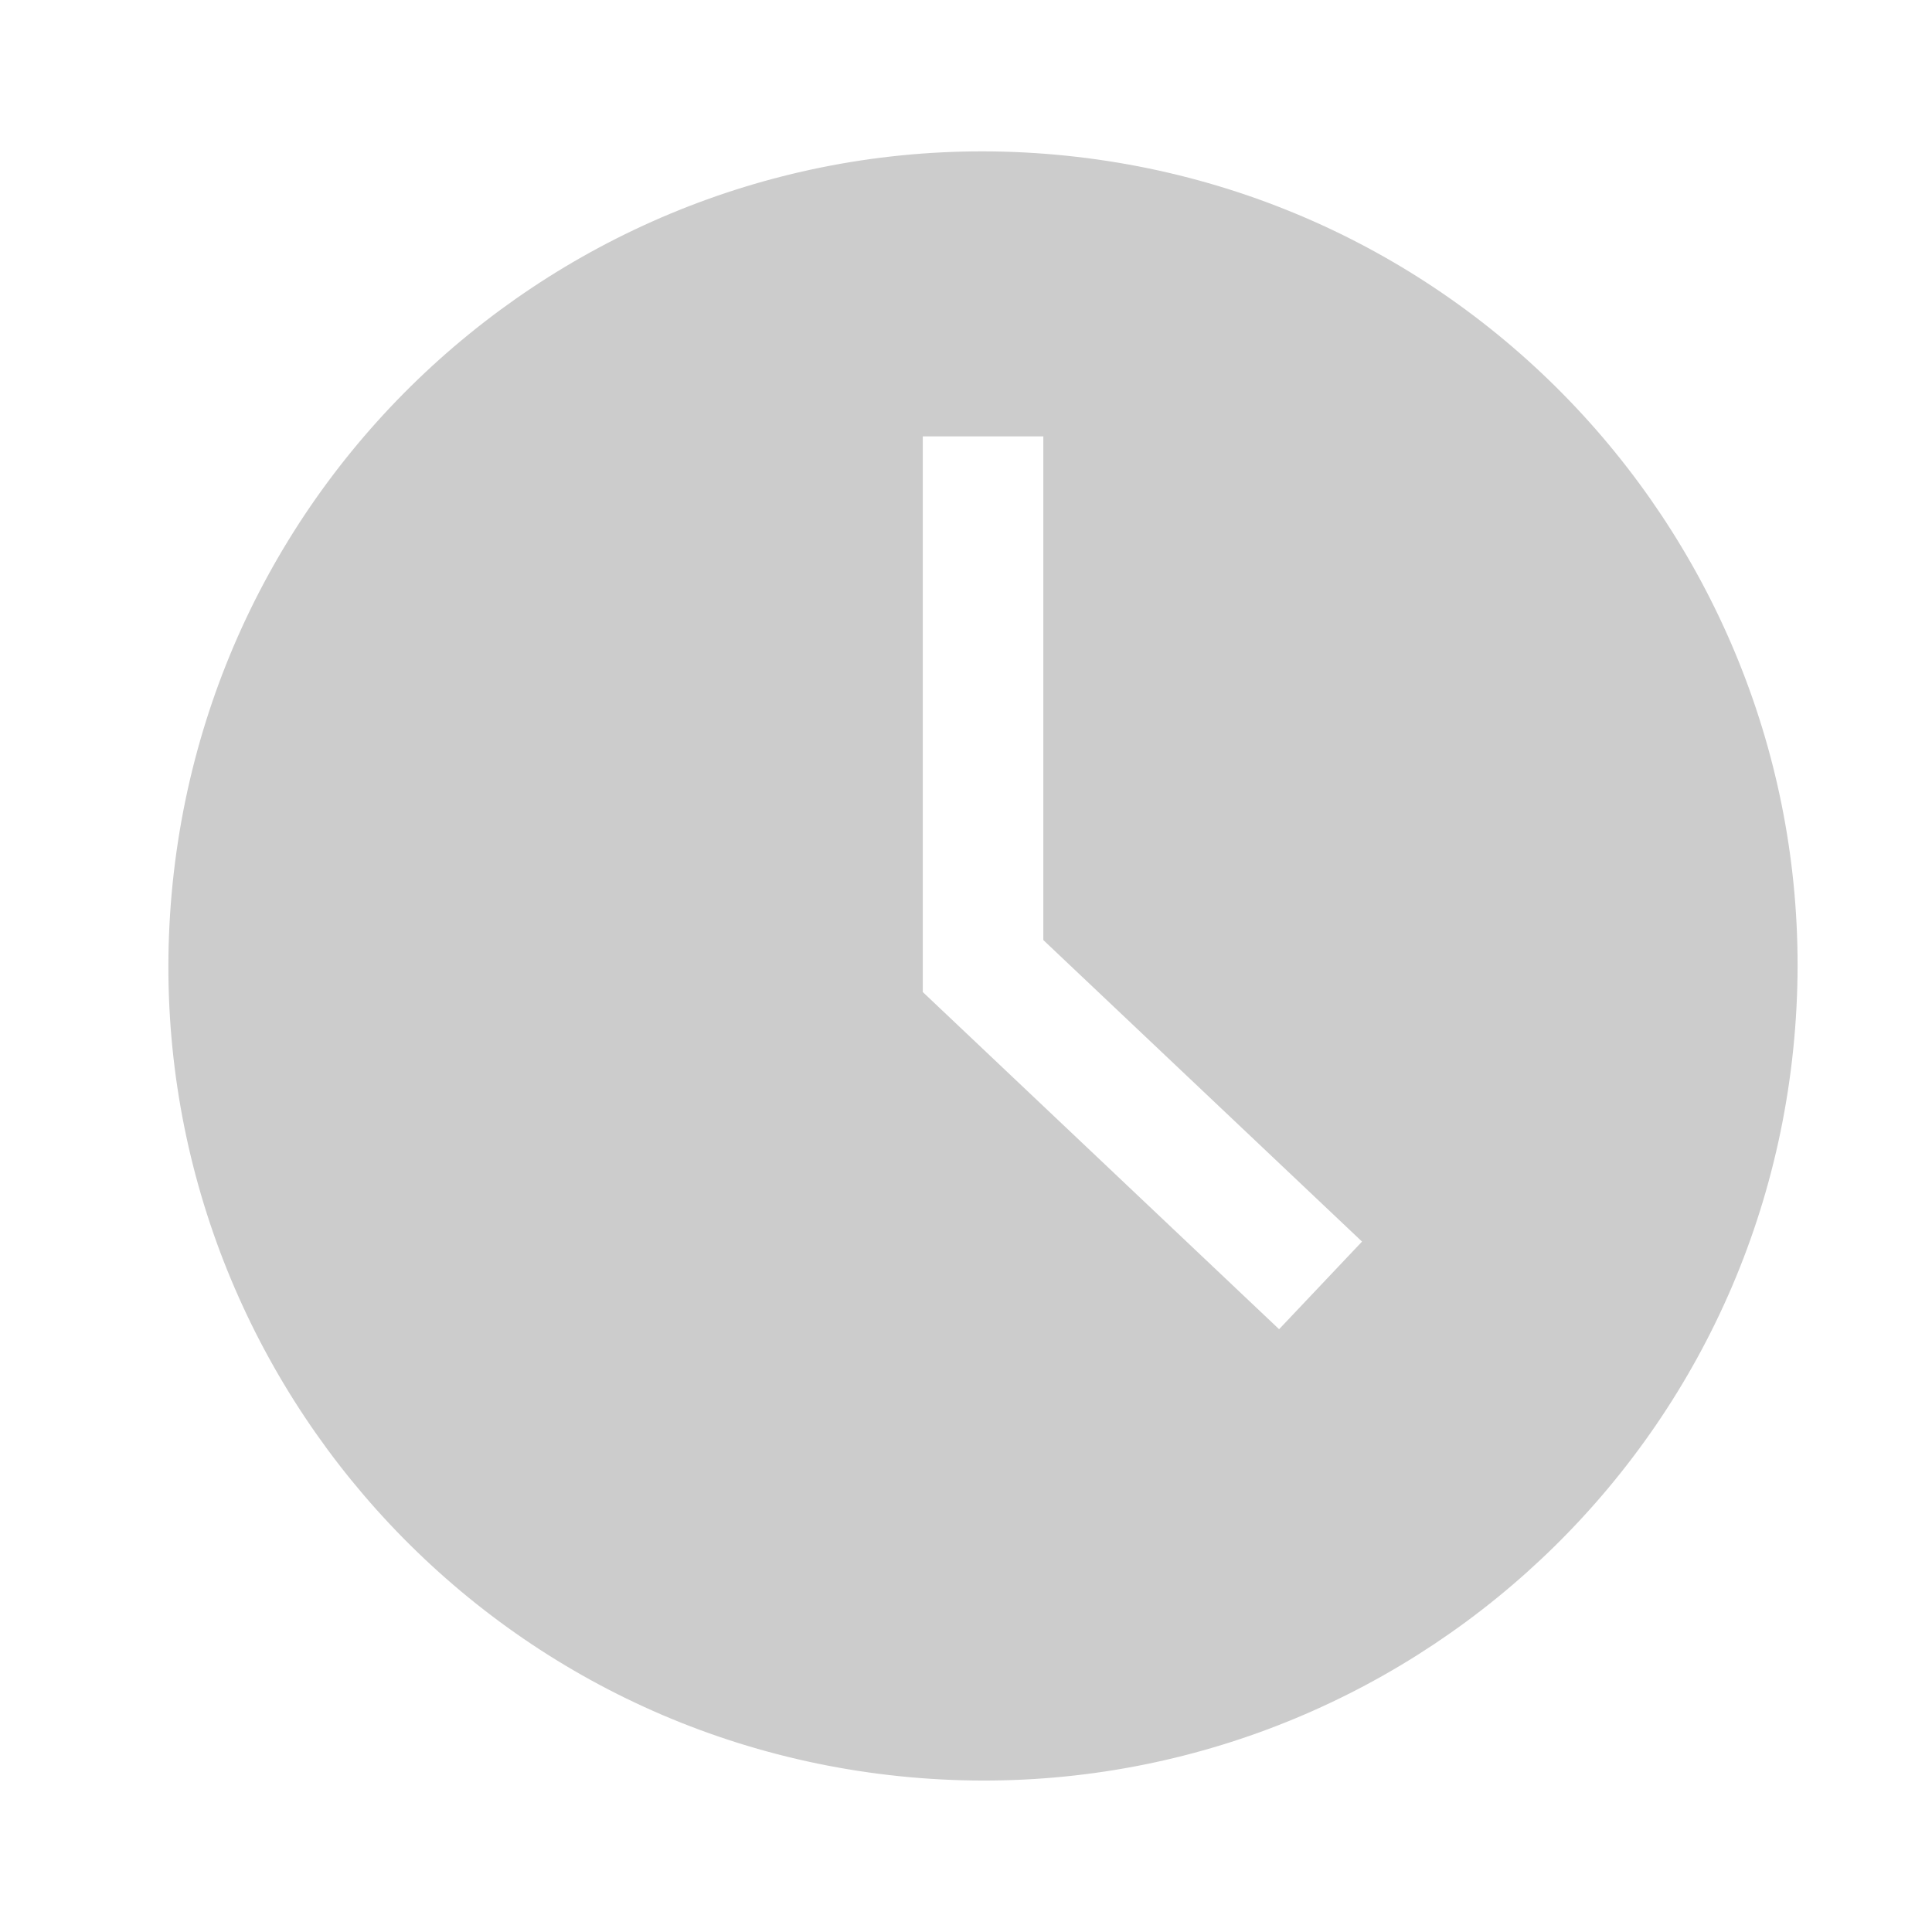 <svg width="51" height="51" viewBox="0 0 51 51" fill="none" xmlns="http://www.w3.org/2000/svg">
<path d="M28.146 4.11C16.335 2.897 5.776 11.49 4.559 23.301C3.347 35.116 11.94 45.675 23.751 46.888C35.565 48.101 46.124 39.508 47.337 27.697C48.554 15.886 39.961 5.327 28.146 4.11ZM33.765 35.088L24.359 26.187V11.519H27.541V24.815L35.954 32.775L33.765 35.088Z" fill="#CCCCCC"/>
</svg>
